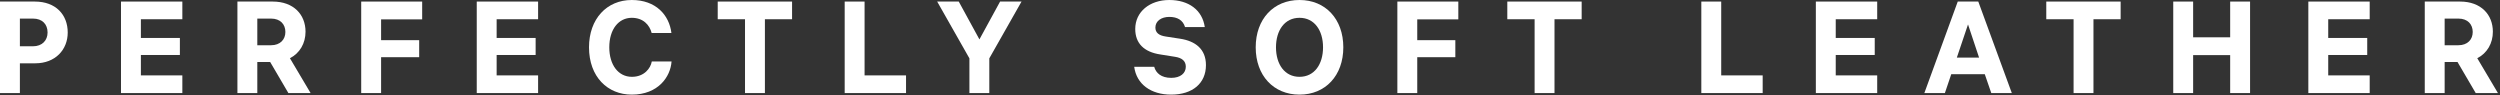 <?xml version="1.0" encoding="UTF-8"?> <svg xmlns="http://www.w3.org/2000/svg" width="1154" height="44" viewBox="0 0 1154 44" fill="none"><rect x="0" y="0" width="1154" height="44" fill="#333333" stroke="none"/><path d="M1119.27 42.961V0.721H1135.59C1145.25 0.721 1150.71 6.781 1150.71 14.641C1150.71 19.981 1148.07 24.541 1143.51 26.881L1153.05 42.961H1142.79L1134.39 28.621H1128.45V42.961H1119.27ZM1128.45 20.881H1134.81C1139.01 20.881 1141.41 18.241 1141.41 14.761C1141.41 11.221 1139.07 8.581 1134.81 8.581H1128.45V20.881Z" fill="white"></path><path d="M1065.53 42.961V0.721H1093.85V8.881H1074.71V17.521H1092.71V25.381H1074.71V34.801H1093.85V42.961H1065.53Z" fill="white"></path><path d="M1012.35 42.961H1003.17V0.721H1012.35V17.221H1029.45V0.721H1038.63V42.961H1029.45V25.441H1012.35V42.961Z" fill="white"></path><path d="M944.564 8.881V0.721H978.884V8.881H966.344V42.961H957.164V8.881H944.564Z" fill="white"></path><path d="M903.697 0.721H913.177L928.657 42.961H919.177L916.177 34.261H900.697L897.757 42.961H888.277L903.697 0.721ZM903.277 26.581H913.537L908.437 11.281L903.277 26.581Z" fill="white"></path><path d="M838.195 42.961V0.721H866.515V8.881H847.375V17.521H865.375V25.381H847.375V34.801H866.515V42.961H838.195Z" fill="white"></path><path d="M785.332 42.961V0.721H794.512V34.801H813.652V42.961H785.332Z" fill="white"></path><path d="M695.775 8.881V0.721H730.095V8.881H717.555V42.961H708.375V8.881H695.775Z" fill="white"></path><path d="M654.203 42.961H645.023V0.721H673.163V8.941H654.203V18.541H671.783V26.401H654.203V42.961Z" fill="white"></path><path d="M599.854 0C611.794 0 620.074 8.76 620.074 21.84C620.074 34.92 611.794 43.68 599.854 43.68C587.914 43.68 579.634 34.92 579.634 21.84C579.634 8.76 587.914 0 599.854 0ZM588.994 21.84C588.994 29.7 593.014 35.46 599.854 35.46C606.694 35.46 610.714 29.7 610.714 21.84C610.714 13.98 606.694 8.22 599.854 8.22C593.014 8.22 588.994 13.98 588.994 21.84Z" fill="white"></path><path d="M532.787 30.84C533.567 33.72 536.027 35.94 540.647 35.94C544.847 35.94 547.367 33.84 547.367 30.78C547.367 28.14 545.567 26.7 542.387 26.22L535.607 25.14C528.047 24 524.027 19.98 524.027 13.38C524.027 5.4 530.747 0 539.747 0C548.687 0 554.987 4.62 556.127 12.48H547.007C546.047 9.3 543.467 7.8 539.747 7.8C536.147 7.8 533.327 9.66 533.327 12.72C533.327 15 534.827 16.38 538.127 16.86L544.787 17.88C551.747 18.96 556.667 22.62 556.667 30.06C556.667 38.4 550.547 43.68 540.587 43.68C531.287 43.68 524.627 38.88 523.547 30.84H532.787Z" fill="white"></path><path d="M432.601 0.721H442.561L452.101 18.181L461.641 0.721H471.541L456.661 26.941V42.961H447.481V26.941L432.601 0.721Z" fill="white"></path><path d="M389.906 42.961V0.721H399.086V34.801H418.226V42.961H389.906Z" fill="white"></path><path d="M331.299 8.881V0.721H365.619V8.881H353.079V42.961H343.899V8.881H331.299Z" fill="white"></path><path d="M309.988 28.38C309.508 35.46 303.808 43.68 291.628 43.68C280.468 43.68 271.888 35.46 271.888 21.84C271.888 8.76 280.048 0 291.628 0C302.728 0 308.908 6.9 309.928 15.24H300.808C299.848 11.52 296.908 8.22 291.628 8.22C285.568 8.22 281.248 13.5 281.248 21.84C281.248 29.94 285.388 35.46 291.688 35.46C297.388 35.46 300.328 31.5 300.868 28.38H309.988Z" fill="white"></path><path d="M220.066 42.961V0.721H248.386V8.881H229.246V17.521H247.246V25.381H229.246V34.801H248.386V42.961H220.066Z" fill="white"></path><path d="M175.914 42.961H166.734V0.721H194.874V8.941H175.914V18.541H193.494V26.401H175.914V42.961Z" fill="white"></path><path d="M109.594 42.961V0.721H125.914C135.574 0.721 141.034 6.781 141.034 14.641C141.034 19.981 138.394 24.541 133.834 26.881L143.374 42.961H133.114L124.714 28.621H118.774V42.961H109.594ZM118.774 20.881H125.134C129.334 20.881 131.734 18.241 131.734 14.761C131.734 11.221 129.394 8.581 125.134 8.581H118.774V20.881Z" fill="white"></path><path d="M55.852 42.961V0.721H84.172V8.881H65.032V17.521H83.032V25.381H65.032V34.801H84.172V42.961H55.852Z" fill="white"></path><path d="M16.08 0.721C25.8 0.721 31.26 6.841 31.26 15.001C31.26 22.981 25.5 29.221 16.32 29.221H9.18V42.961H0V0.721H16.08ZM9.18 21.361H15.24C19.44 21.361 21.96 18.661 21.96 15.001C21.96 11.221 19.56 8.581 15.24 8.581H9.18V21.361Z" fill="white"></path></svg> 